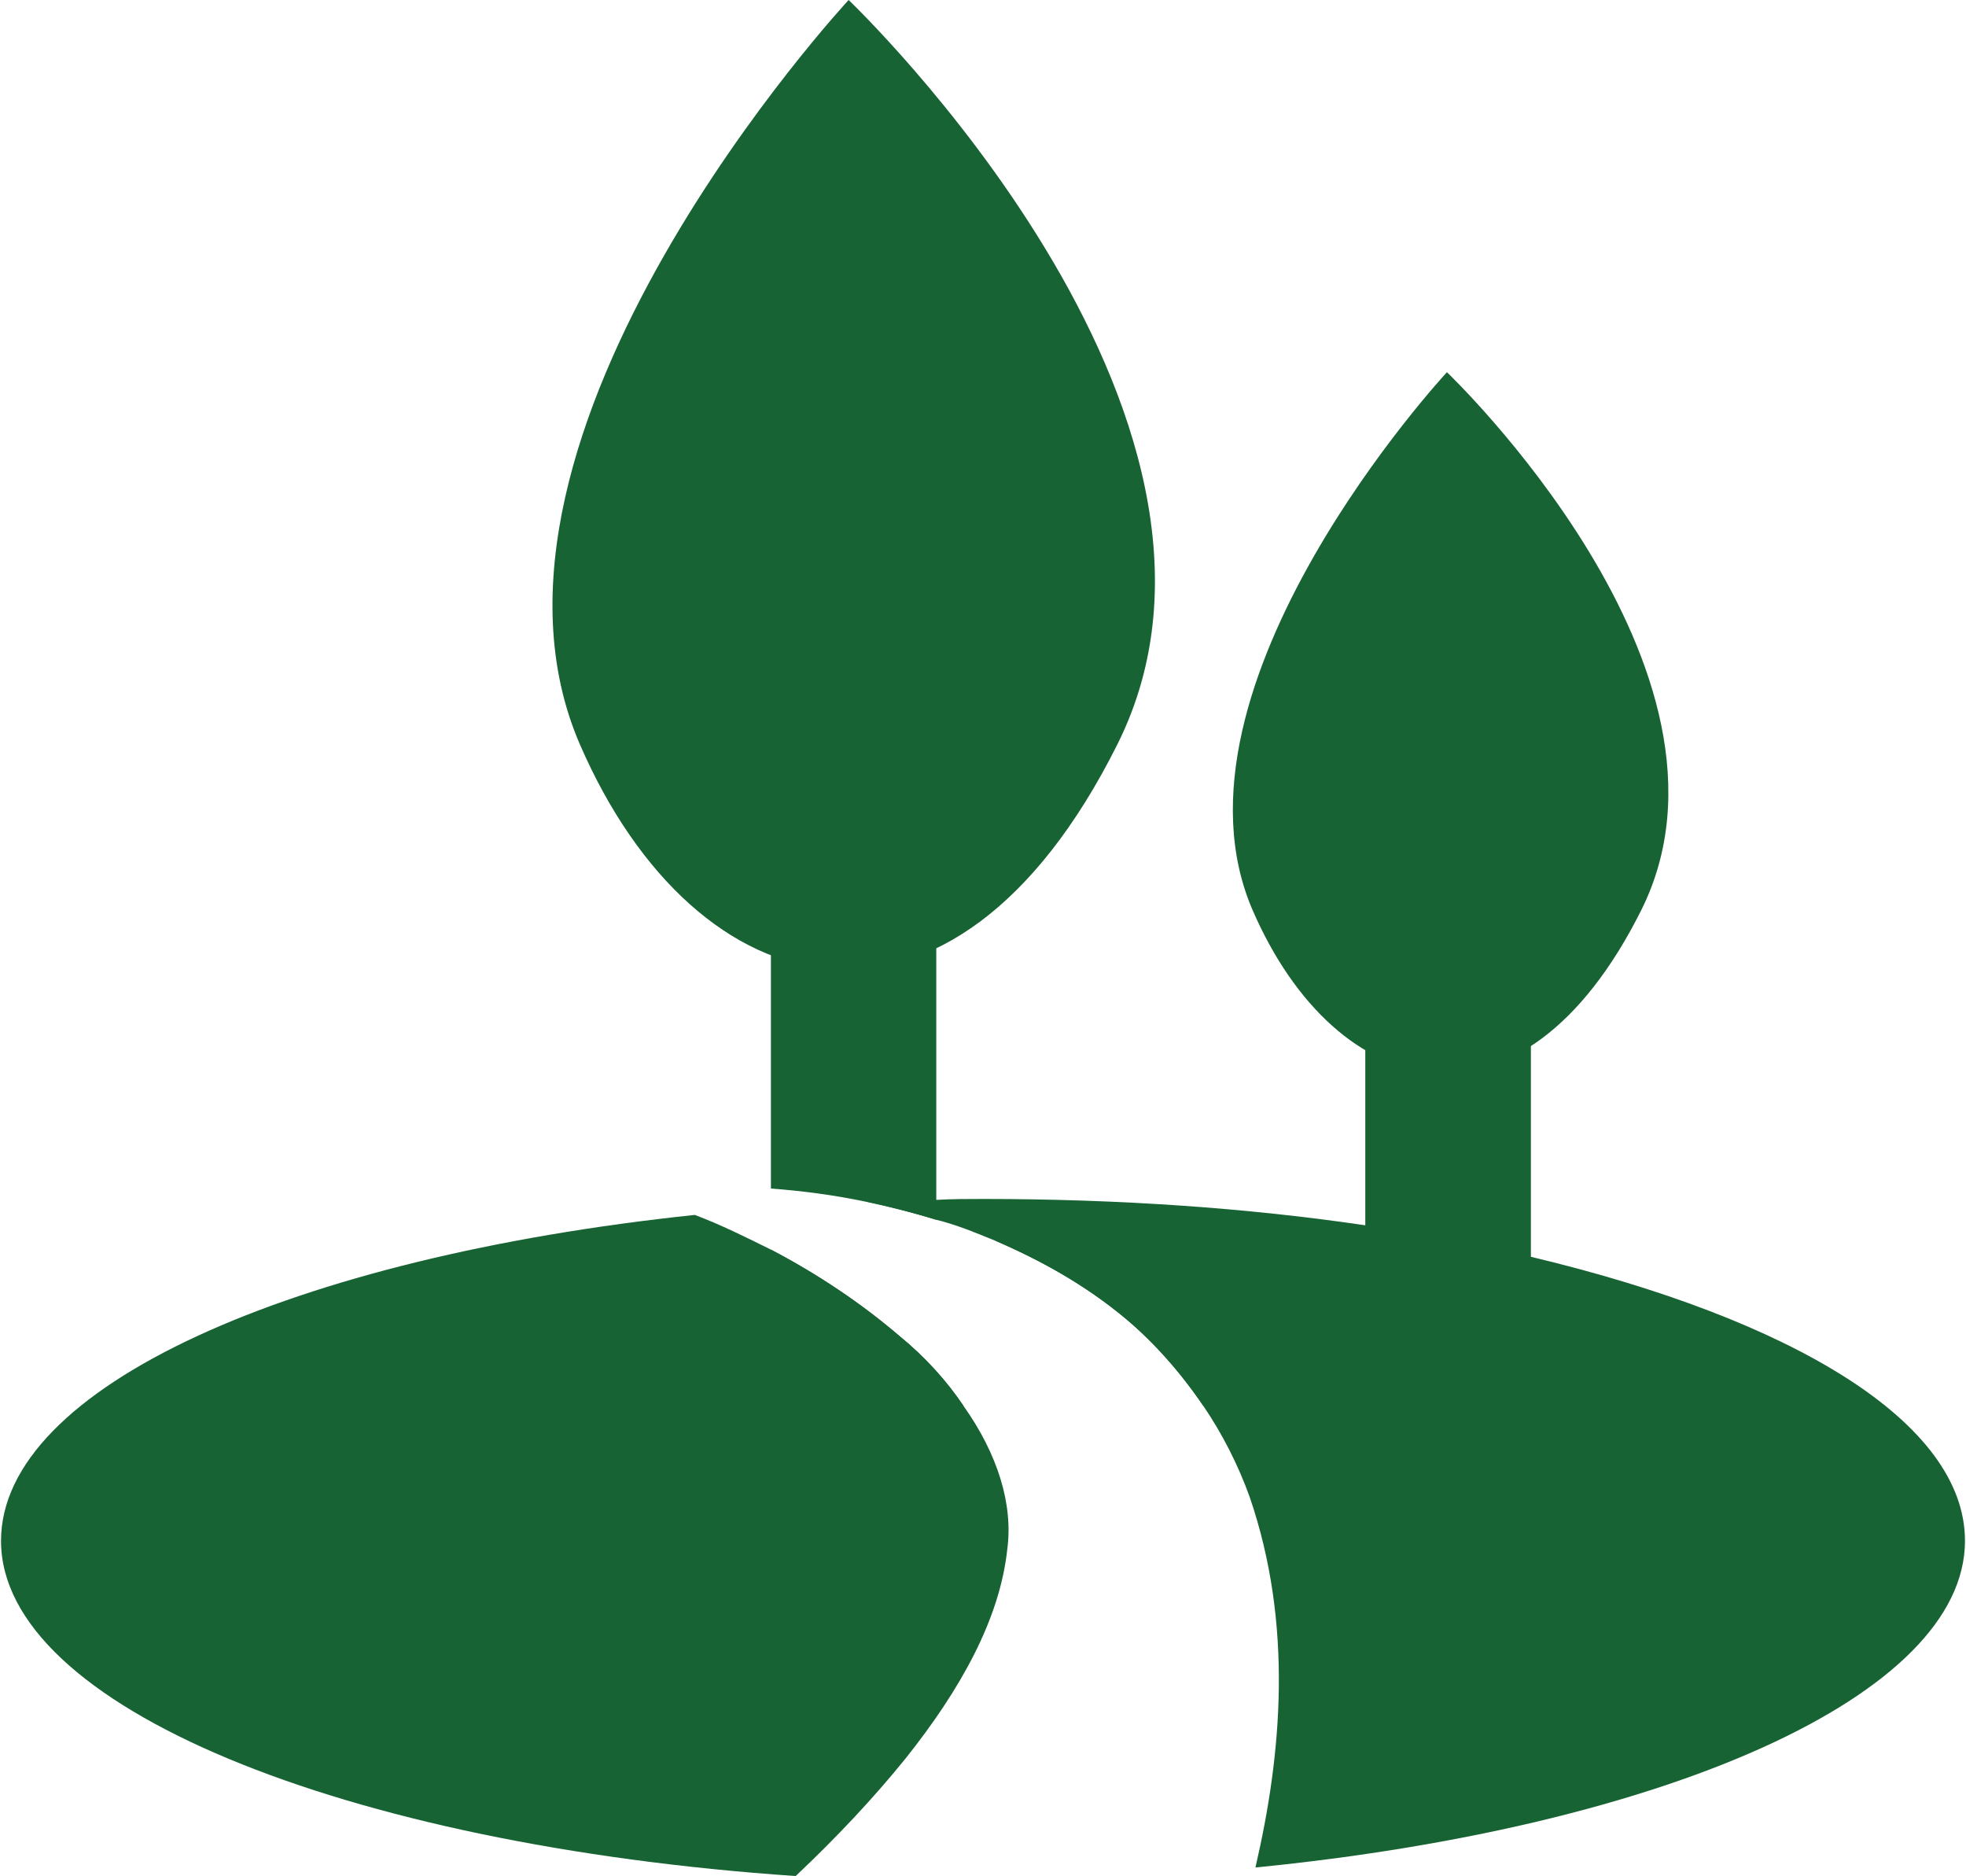 <svg version="1.1" width="87" height="83" viewBox="3.91 5.03 84.92 81.1" xmlns="http://www.w3.org/2000/svg">
<g>
    <path d="M45.53 65.81c1.47 2.07 2.15 4.25 1.89 6.19-.32 3-2 6.04-4.4 9.05-1.39 1.72-3 3.43-4.75 5.08-19.56-1.34-34.36-7.34-34.36-14.49 0-6.65 12.62-12.26 30-14.09 1.14.43 2.22.97 3.29 1.5 2.04 1.07 3.9 2.32 5.54 3.72 1.14.93 2.07 1.97 2.79 3.04z" fill="#186333" />
    <path d="M88.83 71.64c0 6.69-12.98 12.37-30.68 14.12 1.14-4.9 1.64-10.51-.25-16.02-.5-1.39-1.18-2.72-2-3.93-.97-1.43-2.11-2.72-3.33-3.75-1.79-1.5-3.75-2.57-5.68-3.4-.54-.21-1.04-.43-1.57-.61-.32-.11-.64-.21-.97-.29-1.04-.32-2.04-.57-3.04-.79 1-.04 2-.07 3.04-.07.68-.04 1.36-.04 2.04-.04 5.86 0 11.44.39 16.52 1.14 2.5.39 4.93.82 7.15 1.36 11.33 2.7 18.77 7.16 18.77 12.28z" fill="#186333" />
    <path d="M40.56 5.03s18.77 17.88 11.62 32.18-18.21 11.6-23.24 0C23.13 23.8 40.56 5.03 40.56 5.03z" fill="#186333" />
    <path d="M66.43 21.12S80 34.04 74.83 44.38c-5.17 10.34-13.16 8.38-16.8 0-4.2-9.69 8.4-23.26 8.4-23.26z" fill="#186333" />
    <path d="M41.31 56.98c-1.39-.29-2.75-.47-4.11-.57V42.57h7.15v15.19c-1.04-.32-2.04-.57-3.04-.78z" fill="#186333" />
    <path d="M45.53 65.81H37.2v-6.76c2.04 1.07 3.9 2.32 5.54 3.72 1.14.93 2.07 1.97 2.79 3.04z" fill="#186333" />
    <path d="M70.06 42.57v23.24H55.9c-.97-1.43-2.11-2.72-3.33-3.75-1.79-1.5-3.75-2.57-5.68-3.4H62.9V42.57h7.16z" fill="#186333" />
</g>
</svg>